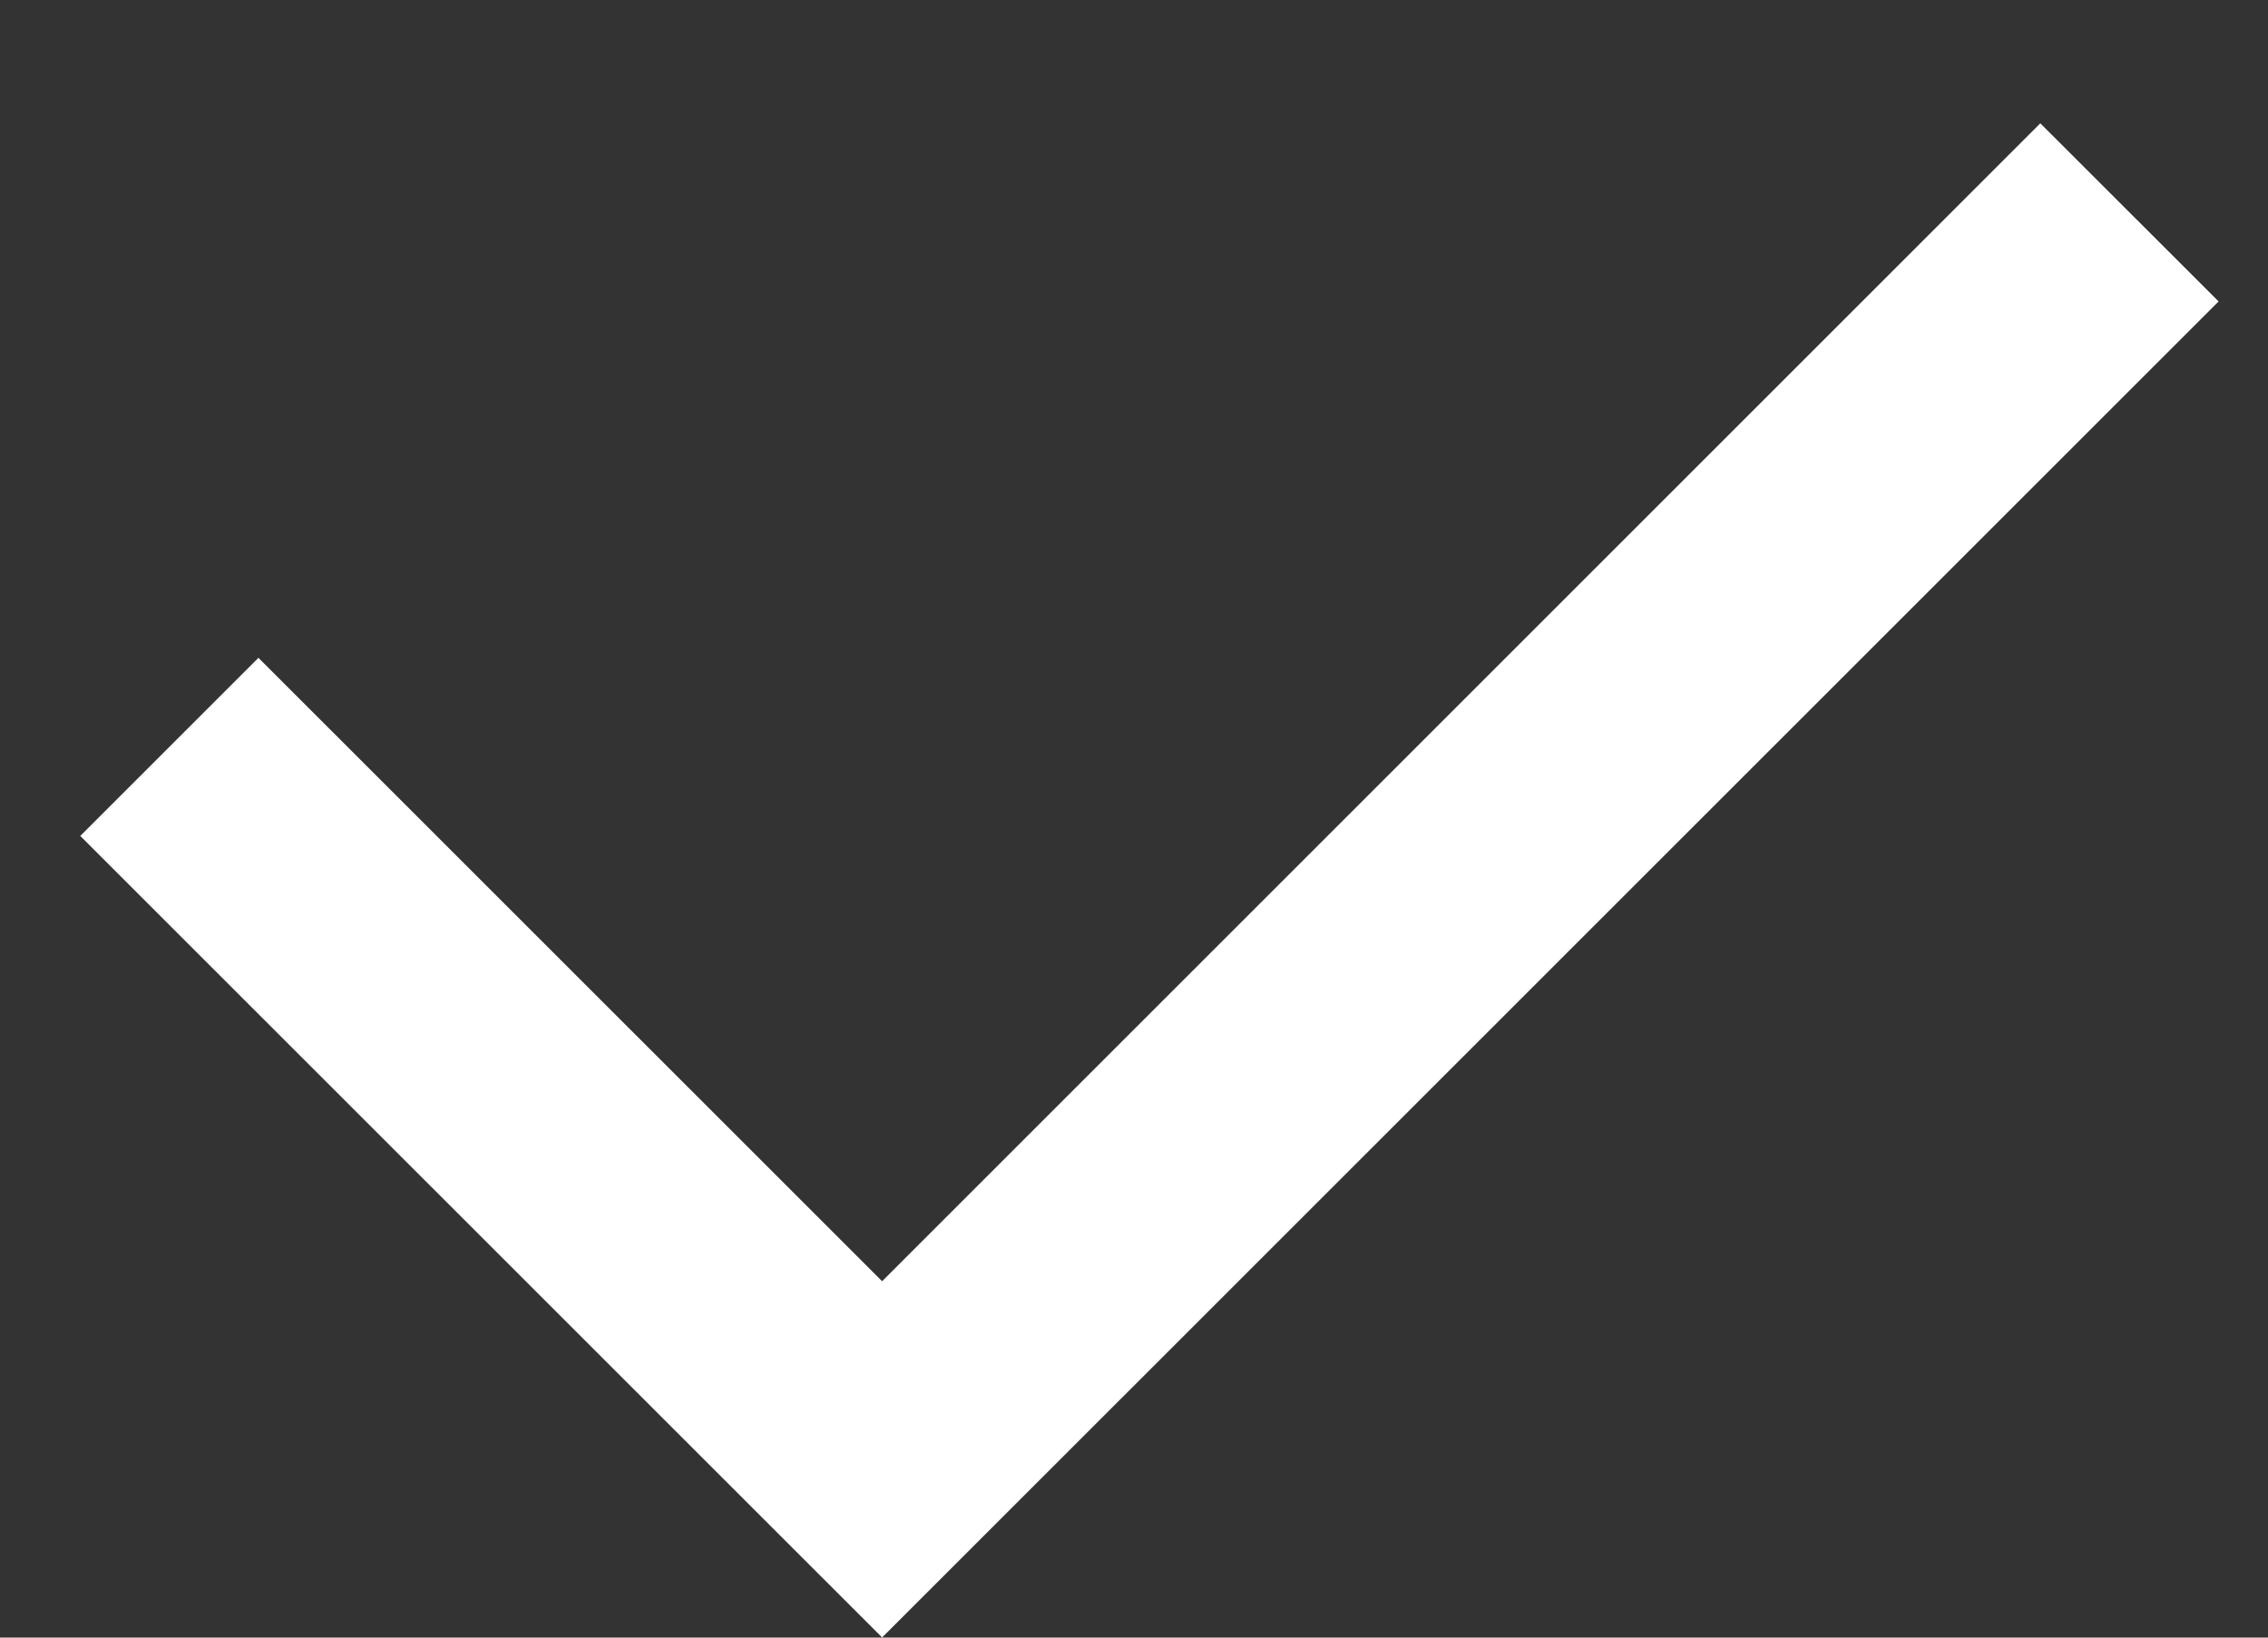 <svg width="18" height="13" viewBox="0 0 18 13" fill="none" xmlns="http://www.w3.org/2000/svg">
<rect x="0" y="0" width="18" height="13" fill="#333333" stroke="none"/>
<path d="M7.001 10.171L16.193 0.979L17.608 2.393L7.001 12.999L0.637 6.636L2.051 5.222L7.001 10.171Z" fill="white"/>
</svg>
